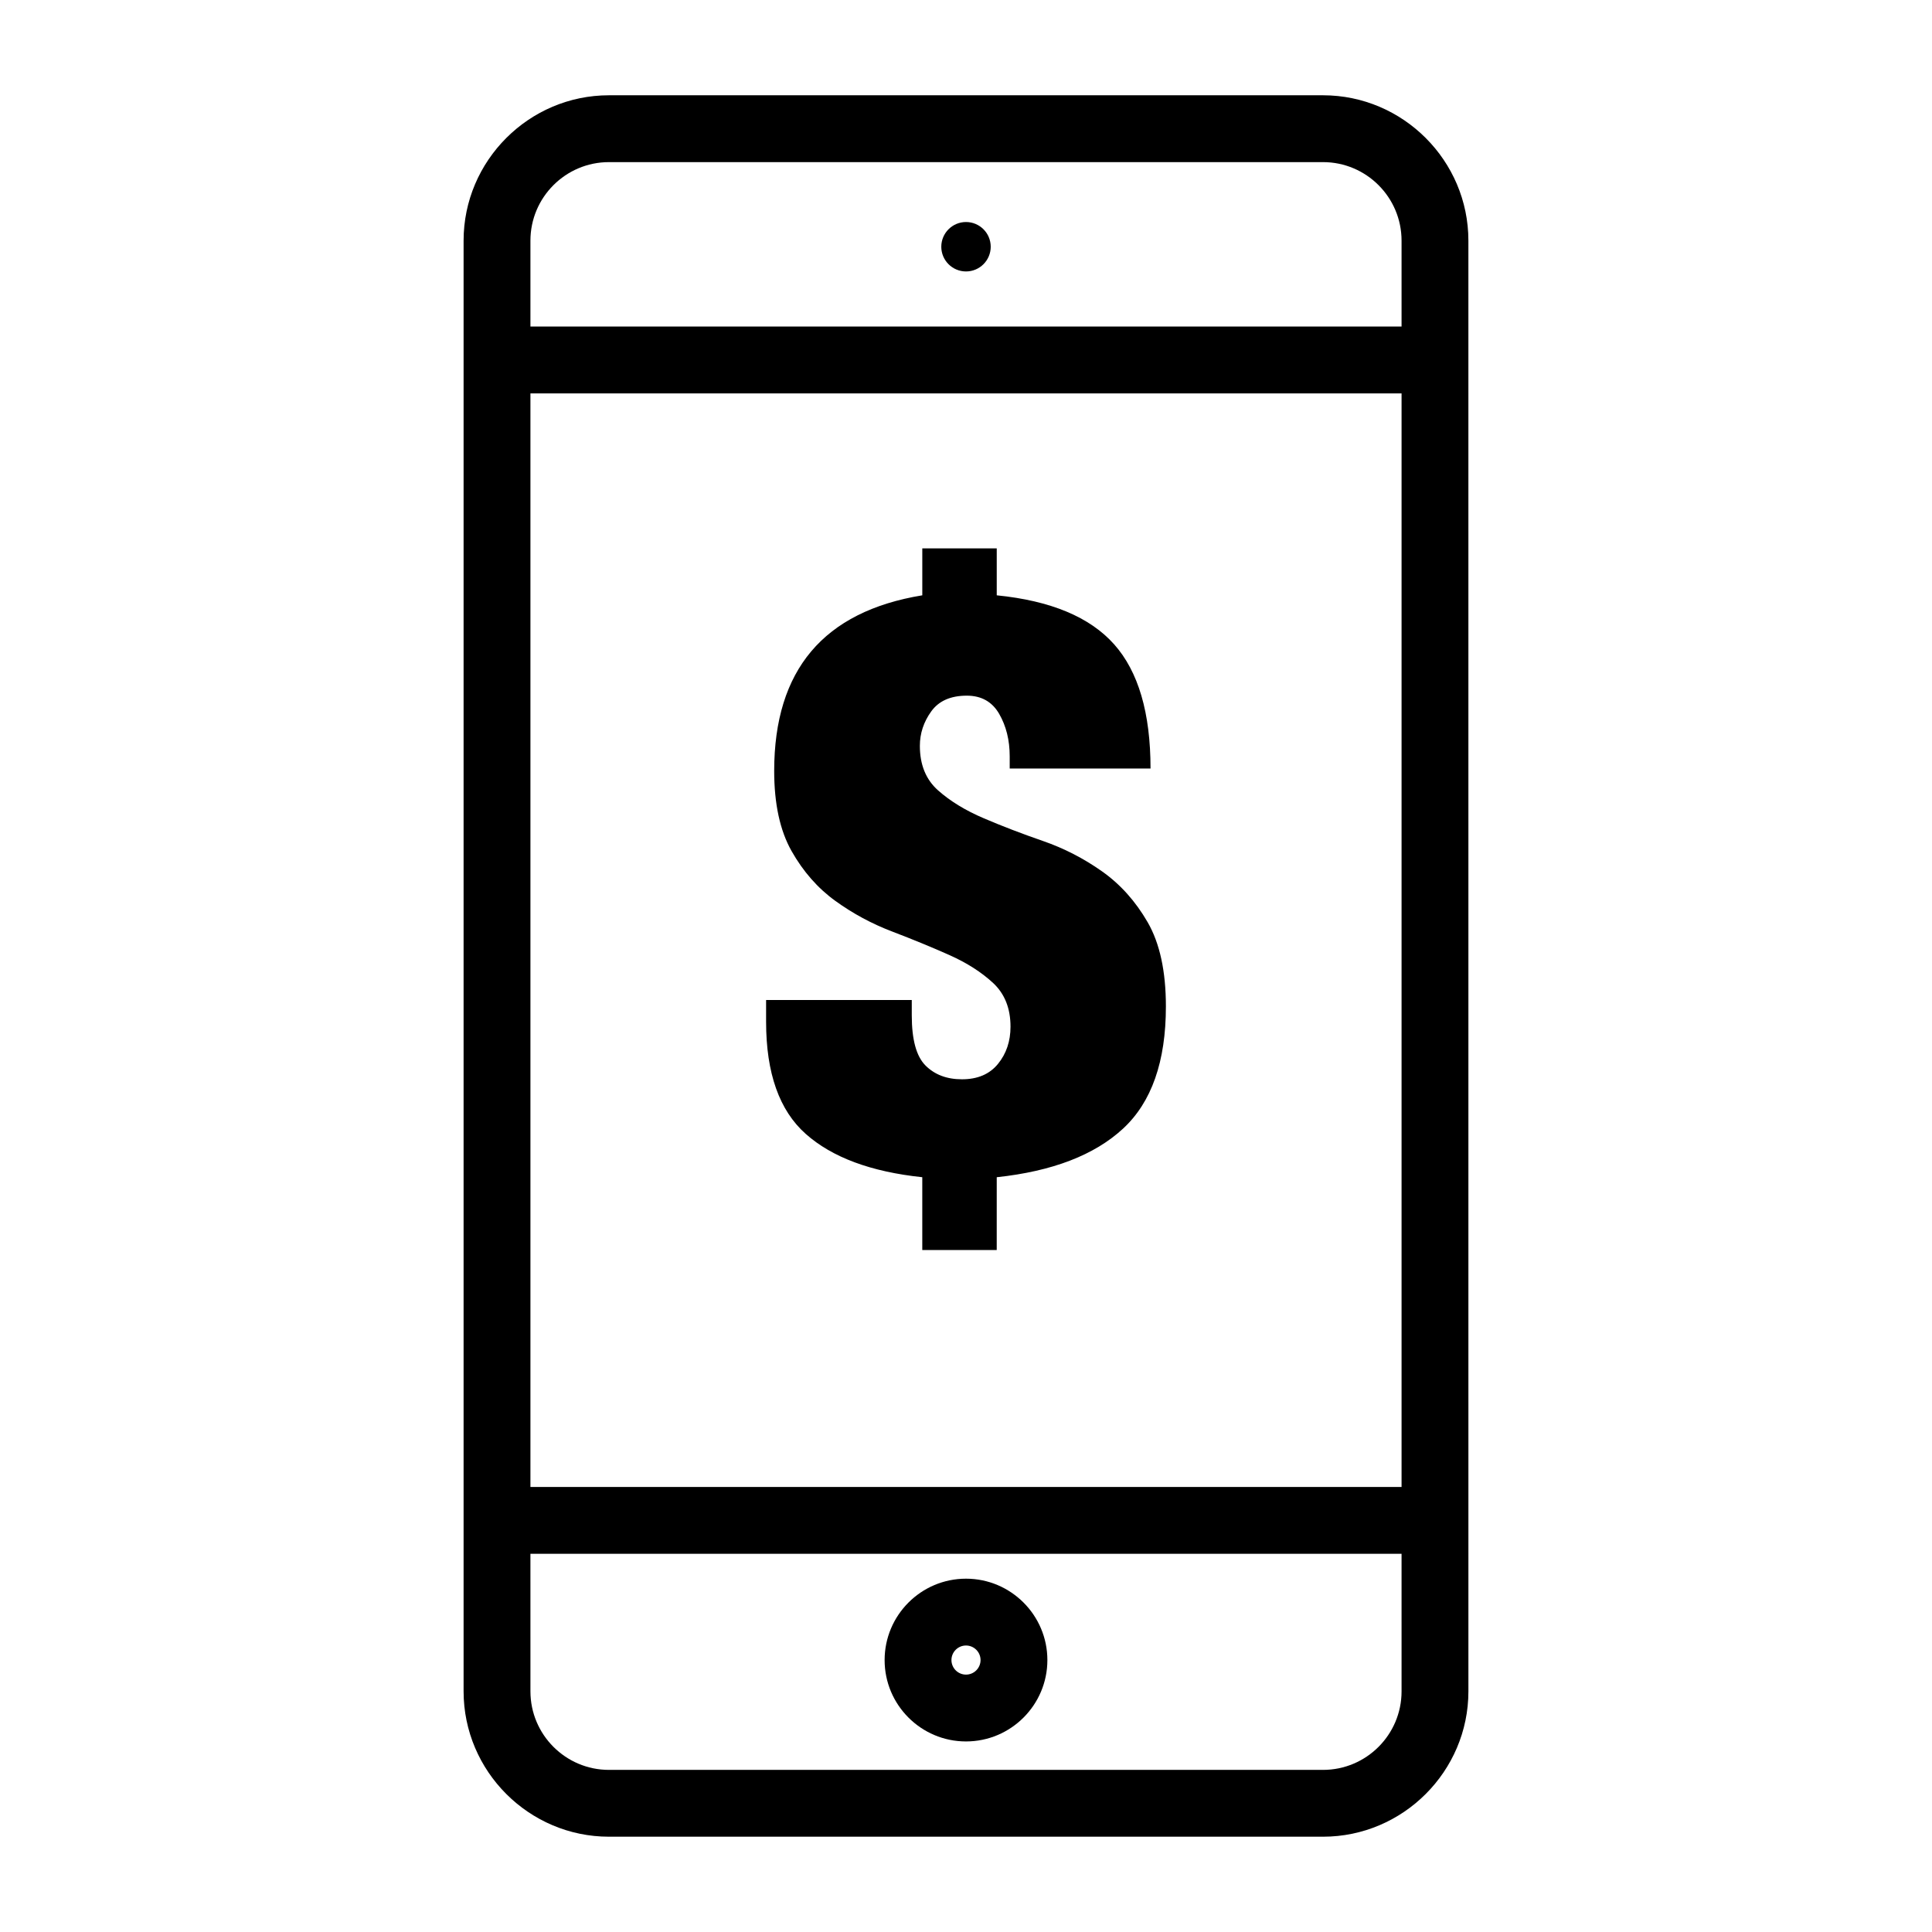 <?xml version="1.0" encoding="UTF-8"?>
<!-- Uploaded to: ICON Repo, www.svgrepo.com, Generator: ICON Repo Mixer Tools -->
<svg fill="#000000" width="800px" height="800px" version="1.1" viewBox="144 144 512 512" xmlns="http://www.w3.org/2000/svg">
 <g fill-rule="evenodd">
  <path d="m357.53 444.5c7.004 6.219 17.301 10.043 30.883 11.473v19.301h19.73l0.004-19.297c14.727-1.574 25.879-5.863 33.461-12.867 7.578-7.004 11.367-17.801 11.367-32.387 0-9.293-1.609-16.73-4.824-22.305-3.219-5.578-7.258-10.082-12.121-13.512-4.863-3.434-10.082-6.113-15.656-8.043-5.578-1.93-10.801-3.93-15.656-6.008-4.863-2.07-8.902-4.539-12.121-7.398-3.219-2.859-4.824-6.789-4.824-11.797 0-3.289 1-6.328 3.004-9.117 2-2.789 5.148-4.184 9.438-4.184 3.859 0 6.719 1.609 8.578 4.824 1.855 3.219 2.789 6.969 2.789 11.262v3.219h37.32c0-14.727-3.219-25.703-9.652-32.922s-16.805-11.547-31.102-12.977v-12.441h-19.73v12.441c-26.168 4.289-39.25 19.805-39.25 46.543 0 8.723 1.535 15.801 4.609 21.234 3.074 5.434 6.934 9.832 11.582 13.191 4.644 3.363 9.684 6.078 15.121 8.148 5.43 2.074 10.473 4.148 15.121 6.219 4.644 2.074 8.504 4.543 11.582 7.398 3.074 2.863 4.613 6.723 4.613 11.582 0 3.859-1.109 7.152-3.324 9.867-2.219 2.719-5.398 4.074-9.547 4.074-4.004 0-7.219-1.215-9.652-3.648-2.434-2.43-3.644-6.863-3.644-13.297v-4.074h-38.605v5.789c0 13.586 3.5 23.488 10.508 29.707z"/>
  <path d="m494.62 169.25h-189.24c-21.188 0-38.523 17.336-38.523 38.523v384.45c0 21.188 17.336 38.523 38.523 38.523h189.24c21.188 0 38.523-17.336 38.523-38.523l-0.004-384.45c0-21.188-17.332-38.523-38.52-38.523zm20.809 422.98c0 11.473-9.336 20.809-20.809 20.809h-189.24c-11.477 0-20.809-9.336-20.809-20.809l-0.004-36.461h230.86zm0-54.172h-230.86v-289.8h230.86zm0-307.52h-230.86v-22.766c0-11.473 9.336-20.809 20.809-20.809h189.24c11.477 0 20.809 9.336 20.809 20.809z"/>
  <path d="m400 605.5c11.895 0 21.566-9.676 21.566-21.566 0-11.891-9.676-21.566-21.566-21.566-11.895 0-21.566 9.676-21.566 21.566-0.004 11.895 9.672 21.566 21.566 21.566zm0-25.422c2.125 0 3.856 1.73 3.856 3.856s-1.73 3.856-3.856 3.856-3.856-1.73-3.856-3.856c-0.004-2.125 1.727-3.856 3.856-3.856z"/>
  <path d="m406.55 209.39c0 3.613-2.93 6.547-6.547 6.547s-6.551-2.934-6.551-6.547c0-3.617 2.934-6.551 6.551-6.551s6.547 2.934 6.547 6.551"/>
 </g>
</svg>